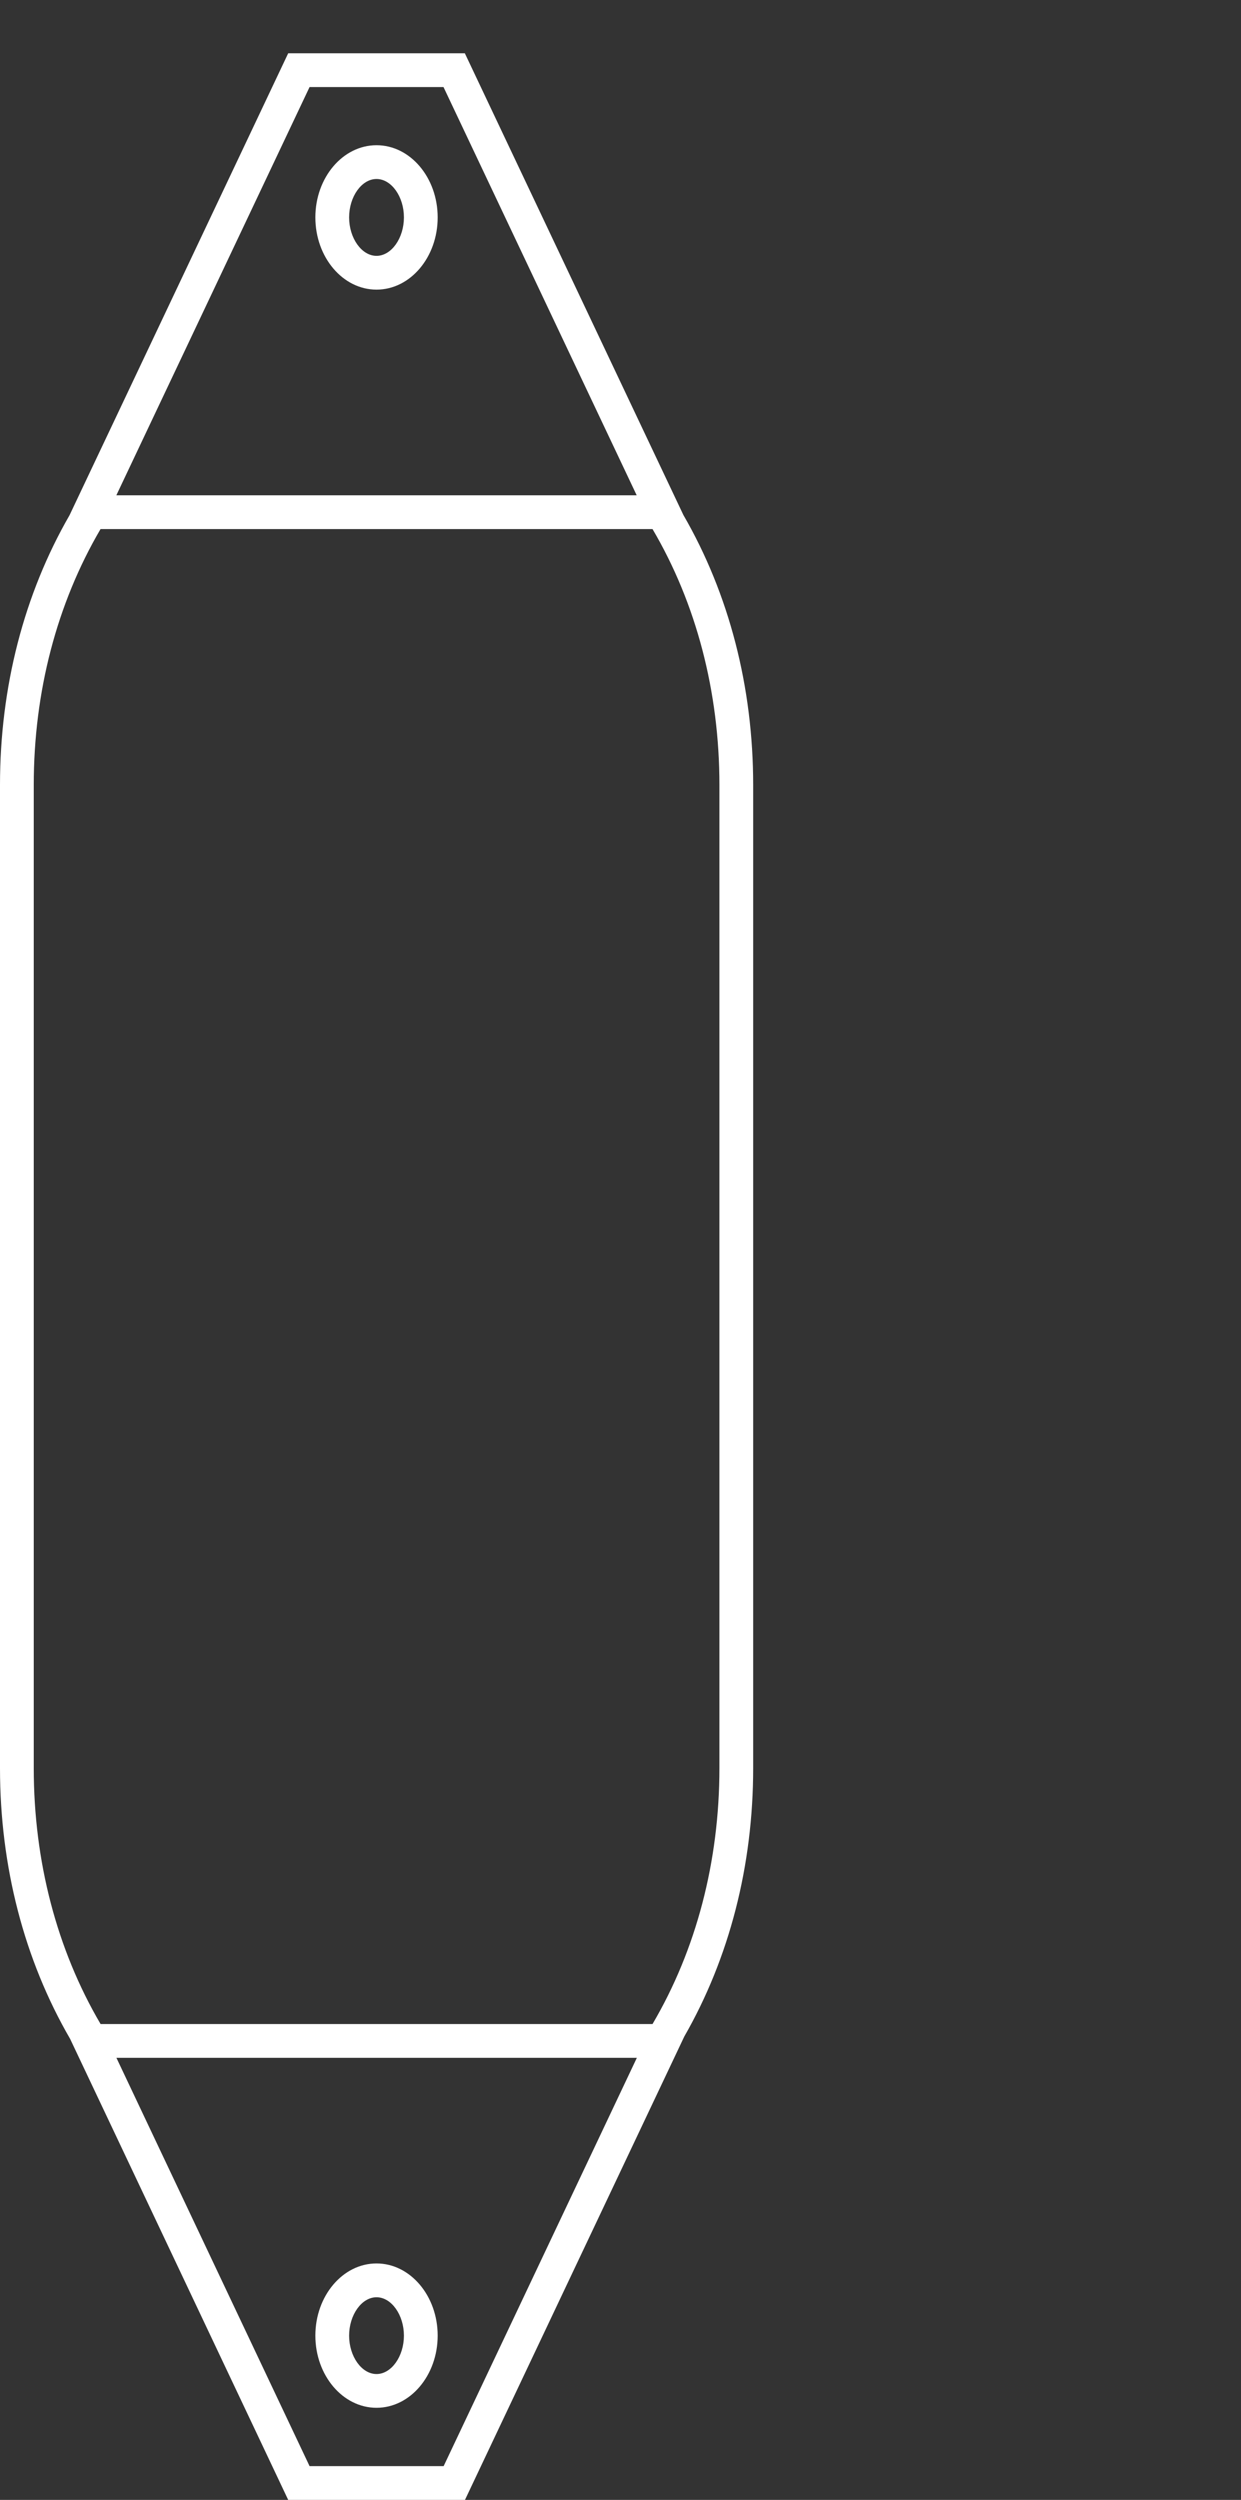 <?xml version="1.0" encoding="utf-8"?>
<!-- Generator: Adobe Illustrator 16.0.0, SVG Export Plug-In . SVG Version: 6.00 Build 0)  -->
<!DOCTYPE svg PUBLIC "-//W3C//DTD SVG 1.1//EN" "http://www.w3.org/Graphics/SVG/1.1/DTD/svg11.dtd">
<svg version="1.1" id="Capa_1" xmlns="http://www.w3.org/2000/svg" xmlns:xlink="http://www.w3.org/1999/xlink" x="0px" y="0px"
	 width="36.77px" height="74.022px" viewBox="0 0 36.77 74.022" enable-background="new 0 0 36.77 74.022" xml:space="preserve">
<rect x="0" y="0" width="36.77" height="74.022" fill="#333333" stroke="none"/>
<g>
	<path fill="#FFFFFF" d="M13.777,74.022H8.539l-6.461-13.65C0.717,58.028,0,55.264,0,52.354V23.245c0-2.898,0.711-5.65,2.061-7.99
		L8.539,1.578h5.234l6.475,13.671c1.355,2.34,2.068,5.094,2.068,7.996v29.109c0,2.885-0.705,5.621-2.041,7.947L13.777,74.022z
		 M9.172,73.022h3.973l5.725-12.09H3.449L9.172,73.022z M2.98,59.932h16.354c1.297-2.203,1.982-4.816,1.982-7.578V23.245
		c0-2.762-0.684-5.374-1.982-7.579H2.979C1.684,17.873,1,20.485,1,23.245v29.109C1,55.114,1.684,57.727,2.98,59.932z M3.447,14.666
		h15.418L13.141,2.578H9.172L3.447,14.666z M11.156,71.295c-1,0-1.812-0.959-1.812-2.137s0.812-2.137,1.812-2.137
		s1.812,0.959,1.812,2.137S12.156,71.295,11.156,71.295z M11.156,68.022c-0.439,0-0.812,0.521-0.812,1.137s0.373,1.137,0.812,1.137
		s0.812-0.521,0.812-1.137S11.596,68.022,11.156,68.022z M11.156,8.576c-1,0-1.812-0.959-1.812-2.139
		c0-1.178,0.812-2.137,1.812-2.137s1.812,0.959,1.812,2.137C12.969,7.617,12.156,8.576,11.156,8.576z M11.156,5.3
		c-0.439,0-0.812,0.521-0.812,1.137c0,0.617,0.373,1.139,0.812,1.139s0.812-0.521,0.812-1.139C11.969,5.821,11.596,5.3,11.156,5.3z"
		/>
</g>
</svg>
